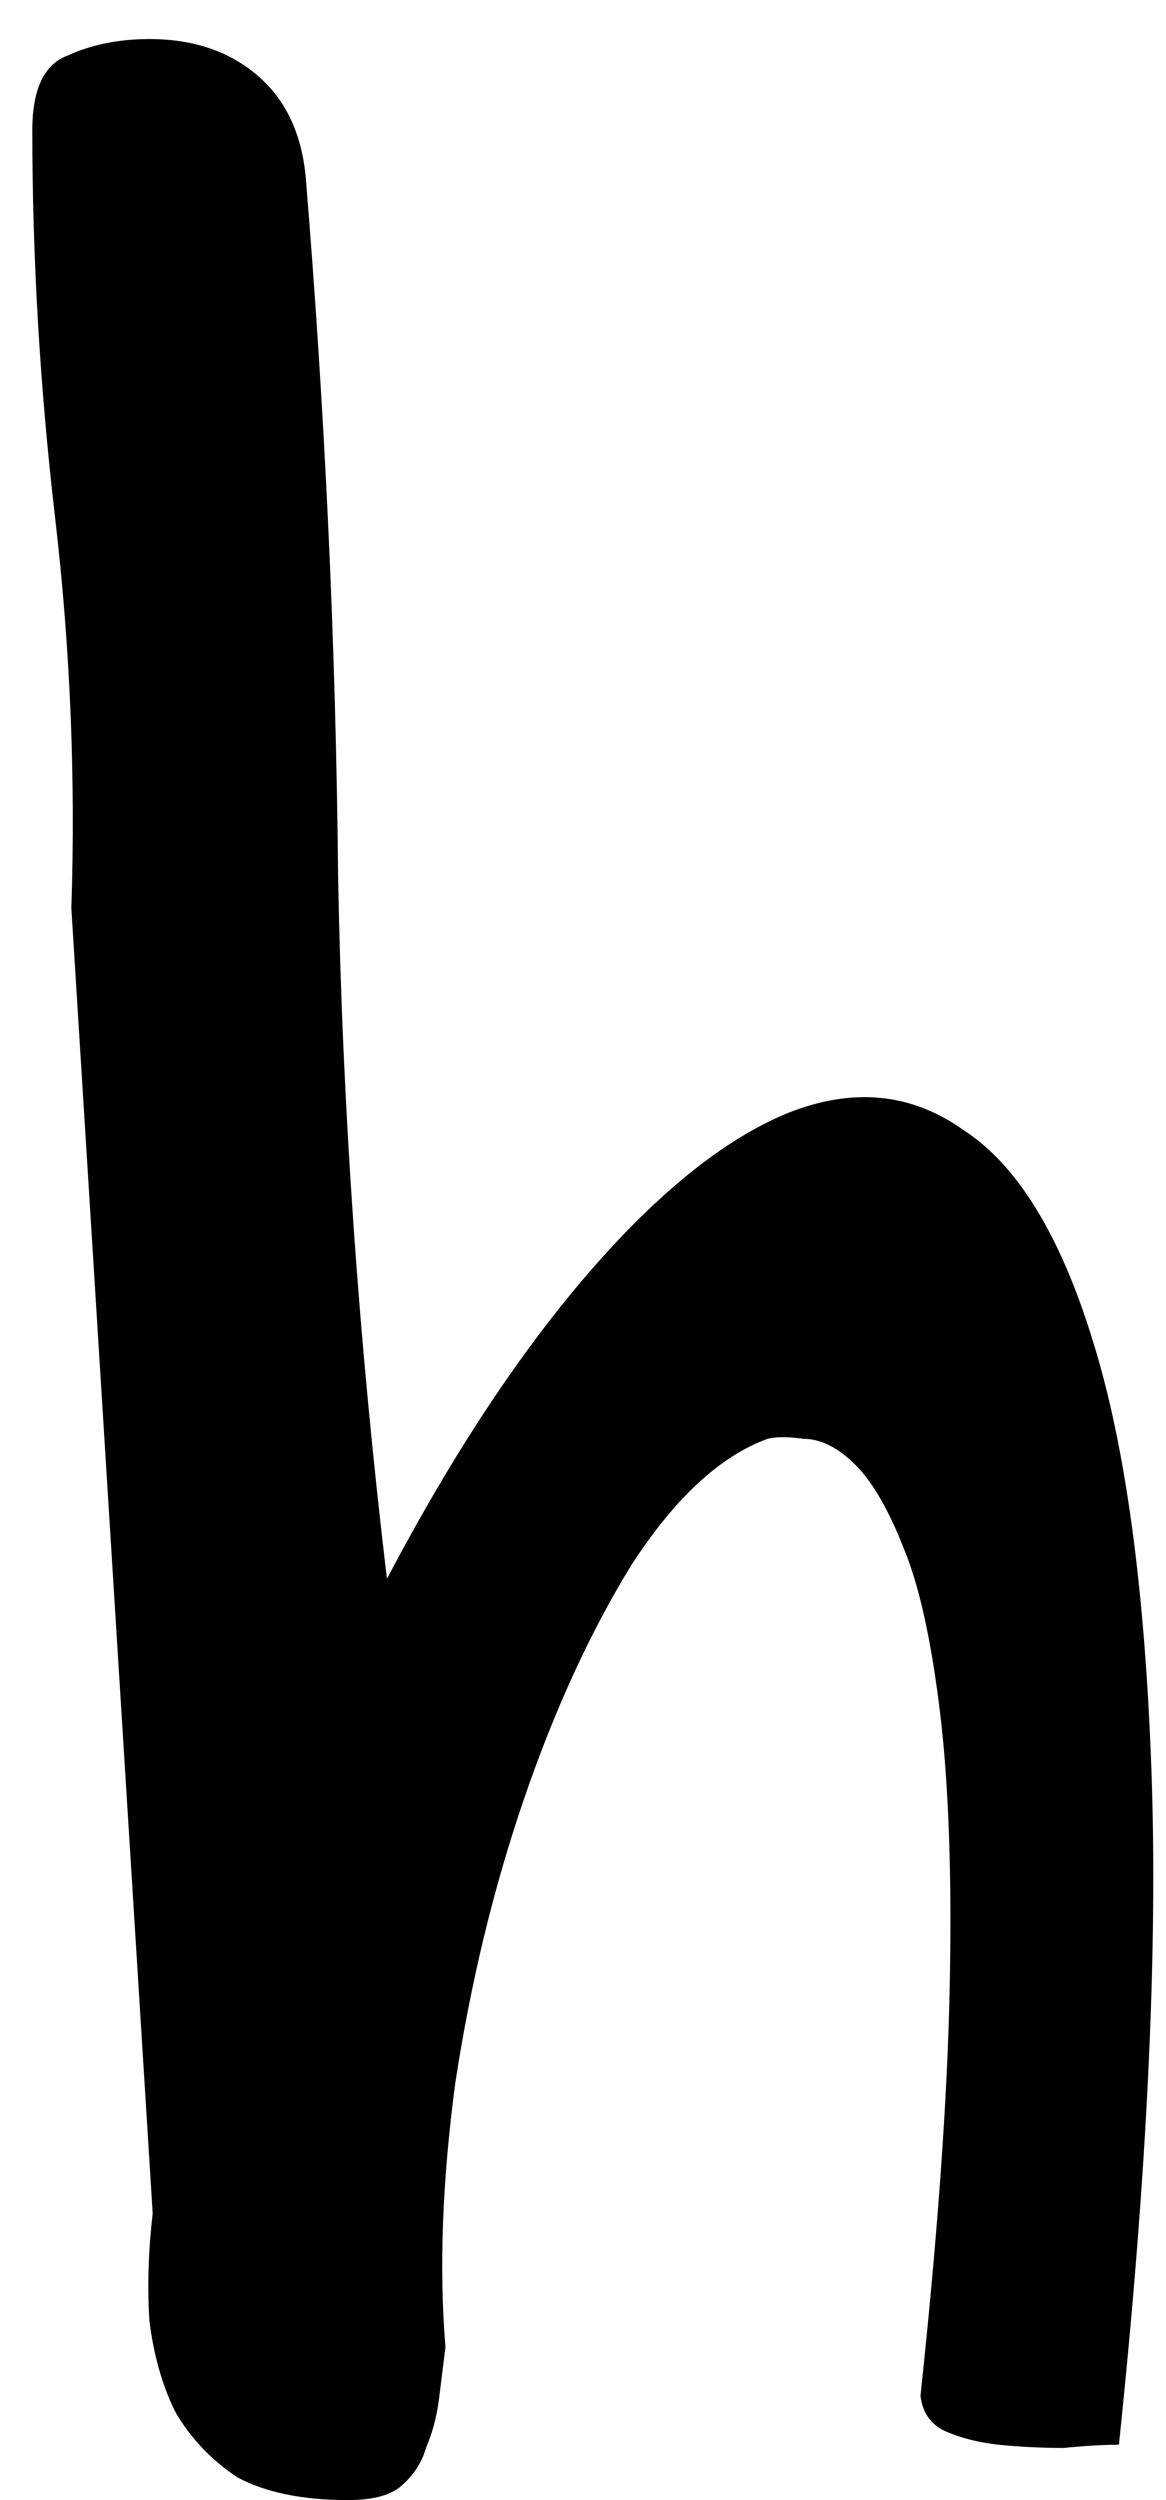 <?xml version="1.0" encoding="UTF-8"?> <svg xmlns="http://www.w3.org/2000/svg" width="21" height="45" viewBox="0 0 21 45" fill="none"><path d="M1.285 16.348C1.363 14.004 1.266 11.66 0.992 9.316C0.719 6.973 0.582 4.648 0.582 2.344C0.582 1.602 0.797 1.152 1.227 0.996C1.656 0.801 2.145 0.703 2.691 0.703C3.473 0.703 4.117 0.918 4.625 1.348C5.133 1.777 5.426 2.383 5.504 3.164C5.855 7.422 6.051 11.641 6.09 15.82C6.168 19.961 6.461 24.16 6.969 28.418C8.141 26.191 9.352 24.355 10.602 22.91C11.852 21.465 13.043 20.508 14.176 20.039C15.348 19.57 16.402 19.668 17.34 20.332C18.316 20.957 19.098 22.227 19.684 24.141C20.27 26.016 20.621 28.594 20.738 31.875C20.855 35.117 20.66 39.16 20.152 44.004C19.879 44.004 19.547 44.023 19.156 44.062C18.766 44.062 18.375 44.043 17.984 44.004C17.633 43.965 17.32 43.887 17.047 43.77C16.773 43.652 16.617 43.438 16.578 43.125C16.891 40.195 17.066 37.734 17.105 35.742C17.145 33.75 17.086 32.109 16.93 30.82C16.773 29.531 16.559 28.555 16.285 27.891C16.012 27.188 15.719 26.68 15.406 26.367C15.094 26.055 14.781 25.898 14.469 25.898C14.195 25.859 13.98 25.859 13.824 25.898C12.965 26.211 12.145 26.973 11.363 28.184C10.621 29.395 9.977 30.801 9.43 32.402C8.883 34.004 8.473 35.703 8.199 37.5C7.965 39.258 7.906 40.84 8.023 42.246C7.984 42.559 7.945 42.871 7.906 43.184C7.867 43.496 7.789 43.789 7.672 44.062C7.594 44.336 7.438 44.57 7.203 44.766C7.008 44.922 6.695 45 6.266 45C5.445 45 4.781 44.863 4.273 44.59C3.805 44.277 3.434 43.887 3.16 43.418C2.926 42.949 2.77 42.402 2.691 41.777C2.652 41.152 2.672 40.508 2.75 39.844L1.285 16.348Z" fill="black"></path></svg> 